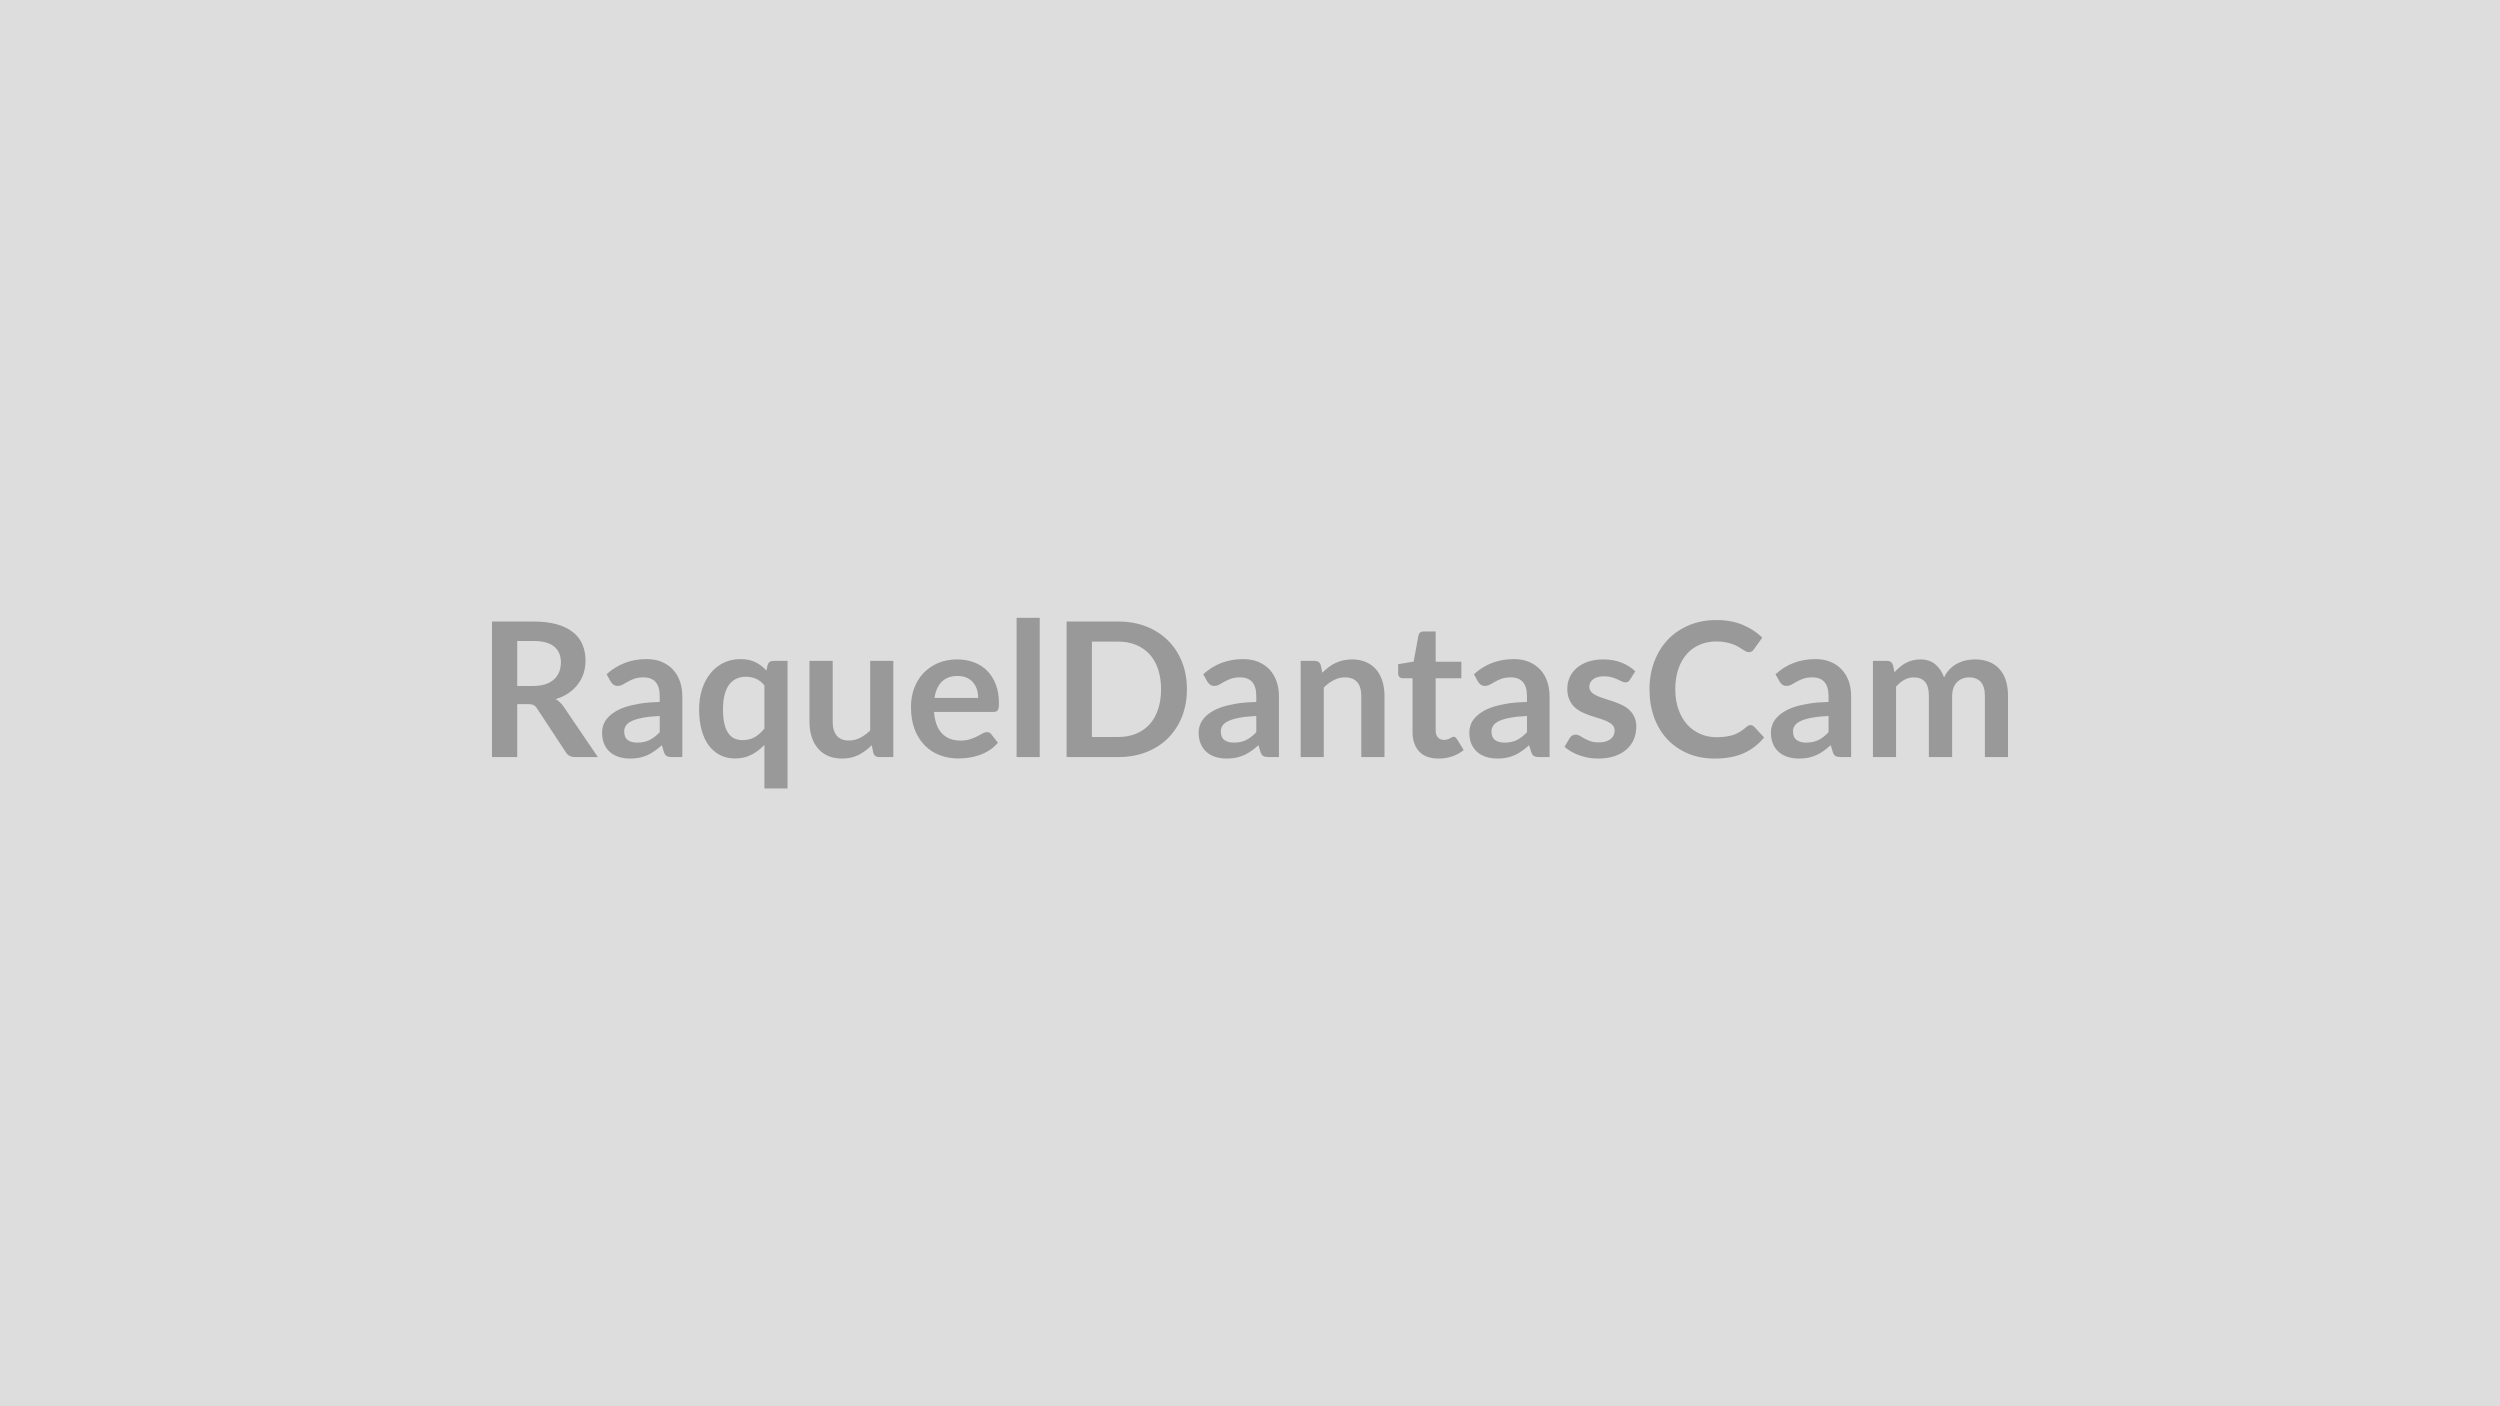 <svg xmlns="http://www.w3.org/2000/svg" width="320" height="180" viewBox="0 0 320 180"><rect width="100%" height="100%" fill="#DDDDDD"/><path fill="#999999" d="M66.205 87.805h2.01q.91 0 1.59-.22.68-.23 1.12-.63.44-.41.65-.96.22-.55.22-1.21 0-1.32-.87-2.03t-2.66-.71h-2.06zm5.97 2.69 4.35 6.41h-2.92q-.83 0-1.2-.65l-3.65-5.55q-.2-.32-.45-.45-.24-.13-.72-.13h-1.38v6.78h-3.23v-17.35h5.29q1.76 0 3.03.36 1.27.37 2.08 1.03t1.19 1.58.38 2.02q0 .88-.25 1.66-.26.78-.75 1.41-.48.64-1.2 1.12-.71.48-1.62.75.31.18.57.43.27.25.48.58m12.27 3.23v-2.08q-1.29.06-2.16.23-.88.16-1.41.41t-.75.59q-.23.33-.23.73 0 .78.46 1.12.46.33 1.21.33.91 0 1.57-.33.67-.33 1.31-1m-6.27-6.47-.53-.95q2.13-1.94 5.12-1.94 1.08 0 1.93.35.85.36 1.44.99t.89 1.5q.31.88.31 1.92v7.78h-1.35q-.42 0-.64-.13-.23-.12-.36-.51l-.27-.88q-.47.42-.91.73-.44.32-.92.54-.48.21-1.03.33-.55.11-1.21.11-.78 0-1.44-.21t-1.14-.63-.74-1.04q-.26-.63-.26-1.45 0-.47.15-.93.16-.47.51-.89.36-.42.92-.79t1.39-.65q.82-.27 1.91-.45 1.09-.17 2.5-.21v-.72q0-1.23-.53-1.83-.53-.59-1.53-.59-.72 0-1.19.17t-.83.38-.66.37q-.29.17-.65.17-.31 0-.53-.16t-.35-.38m19.67 6v-5.52q-.49-.61-1.09-.86t-1.29-.25q-.67 0-1.21.25t-.92.76q-.39.51-.59 1.3-.2.78-.2 1.85 0 1.08.17 1.83t.5 1.22q.32.48.79.69t1.04.21q.93 0 1.58-.39.64-.38 1.22-1.09m1.15-8.66h1.81v16.33h-2.96v-5.58q-.73.78-1.66 1.26-.92.48-2.14.48-1.01 0-1.85-.42t-1.45-1.22q-.6-.8-.93-1.97-.33-1.18-.33-2.69 0-1.37.37-2.54.37-1.18 1.07-2.04.69-.87 1.66-1.35.98-.49 2.19-.49 1.15 0 1.93.4.78.39 1.39 1.06l.16-.69q.15-.54.74-.54m12.39 0h2.96v12.31h-1.81q-.59 0-.75-.54l-.2-.98q-.76.76-1.67 1.24-.91.47-2.15.47-1 0-1.78-.34-.77-.34-1.3-.97-.53-.62-.8-1.48t-.27-1.89v-7.82h2.97v7.82q0 1.13.52 1.75t1.56.62q.77 0 1.44-.35.68-.34 1.28-.94zm8.23 4.74h5.59q0-.58-.16-1.09t-.49-.89q-.32-.39-.82-.61t-1.16-.22q-1.28 0-2.02.73t-.94 2.08m7.56 1.79h-7.62q.07.94.33 1.63.27.69.7 1.14t1.03.68q.59.22 1.31.22t1.24-.17.91-.37l.69-.37q.29-.17.57-.17.37 0 .55.27l.85 1.08q-.49.58-1.1.97t-1.28.62q-.67.24-1.36.33-.69.1-1.33.1-1.29 0-2.39-.43-1.11-.42-1.92-1.26-.82-.83-1.29-2.06-.46-1.23-.46-2.85 0-1.26.4-2.37.41-1.11 1.17-1.93.77-.82 1.86-1.3 1.1-.48 2.48-.48 1.17 0 2.15.37t1.69 1.08q.71.72 1.11 1.76.4 1.03.4 2.37 0 .67-.14.9-.14.24-.55.24m2.95-12.05h2.96v17.83h-2.96zm21.8 9.15q0 1.91-.63 3.51-.64 1.59-1.79 2.75-1.15 1.15-2.77 1.78-1.62.64-3.6.64h-6.61v-17.35h6.61q1.98 0 3.6.64t2.77 1.79q1.15 1.14 1.79 2.74.63 1.6.63 3.5m-3.31 0q0-1.42-.38-2.56-.37-1.13-1.09-1.92-.71-.78-1.73-1.2-1.01-.42-2.28-.42h-3.37v12.21h3.37q1.27 0 2.28-.42 1.02-.42 1.73-1.2.72-.79 1.09-1.92.38-1.14.38-2.57m12.19 5.5v-2.08q-1.28.06-2.16.23-.87.16-1.4.41t-.76.59q-.22.33-.22.73 0 .78.46 1.12.46.33 1.2.33.92 0 1.58-.33.67-.33 1.3-1m-6.26-6.47-.53-.95q2.13-1.94 5.11-1.94 1.08 0 1.94.35.85.36 1.44.99.58.63.89 1.5.31.88.31 1.92v7.78h-1.35q-.42 0-.65-.13-.22-.12-.36-.51l-.26-.88q-.47.42-.91.73-.45.32-.93.54-.48.21-1.02.33-.55.11-1.21.11-.78 0-1.44-.21t-1.14-.63-.74-1.04q-.27-.63-.27-1.45 0-.47.16-.93.16-.47.51-.89t.92-.79q.56-.37 1.38-.65.83-.27 1.92-.45 1.09-.17 2.49-.21v-.72q0-1.23-.52-1.83-.53-.59-1.53-.59-.72 0-1.19.17-.48.17-.84.38t-.65.37q-.29.17-.65.17-.32 0-.53-.16-.22-.16-.35-.38m14.51-2.12.2.97q.37-.37.79-.69.41-.32.87-.54.47-.22.99-.35.53-.12 1.16-.12 1 0 1.78.34t1.31.96q.52.62.79 1.47.27.86.27 1.89v7.84h-2.97v-7.84q0-1.12-.51-1.74-.52-.62-1.57-.62-.77 0-1.44.35-.68.35-1.28.95v8.9h-2.96v-12.31h1.81q.58 0 .76.54m15.07 11.96q-1.61 0-2.47-.9-.85-.91-.85-2.51v-6.87h-1.26q-.24 0-.41-.16-.17-.15-.17-.47v-1.17l1.98-.33.62-3.36q.06-.24.23-.37t.43-.13h1.54v3.88h3.29v2.11h-3.29v6.67q0 .58.28.9t.78.32q.27 0 .46-.06.18-.07.32-.14t.25-.14q.11-.06.21-.06.14 0 .22.06.08.07.18.2l.89 1.44q-.65.54-1.49.82-.84.27-1.74.27m11.33-3.37v-2.08q-1.29.06-2.16.23-.88.16-1.41.41-.52.25-.75.59-.23.33-.23.73 0 .78.46 1.12.46.33 1.21.33.91 0 1.58-.33.66-.33 1.3-1m-6.27-6.47-.52-.95q2.12-1.94 5.11-1.94 1.08 0 1.93.35.85.36 1.44.99t.89 1.5q.31.88.31 1.92v7.78h-1.34q-.42 0-.65-.13-.23-.12-.36-.51l-.27-.88q-.46.42-.91.73-.44.32-.92.54-.48.21-1.03.33-.54.11-1.2.11-.78 0-1.44-.21t-1.14-.63-.75-1.04q-.26-.63-.26-1.45 0-.47.15-.93.16-.47.51-.89.36-.42.92-.79.57-.37 1.39-.65.82-.27 1.91-.45 1.09-.17 2.5-.21v-.72q0-1.23-.53-1.83-.53-.59-1.52-.59-.72 0-1.2.17-.47.17-.83.38t-.66.37q-.29.17-.65.17-.31 0-.53-.16-.21-.16-.35-.38m20.13-1.33-.67 1.07q-.12.19-.26.27-.13.08-.33.08-.22 0-.46-.12-.25-.12-.57-.27-.33-.15-.74-.27-.42-.12-.98-.12-.88 0-1.37.37-.5.37-.5.97 0 .4.26.67.25.27.68.47t.97.37q.54.16 1.09.35.56.19 1.1.44.54.24.97.62.42.38.68.91t.26 1.27q0 .89-.32 1.64t-.94 1.29q-.62.55-1.54.86-.92.3-2.12.3-.64 0-1.24-.11-.61-.12-1.17-.32-.55-.2-1.03-.48-.47-.28-.83-.6l.68-1.13q.13-.2.31-.31t.46-.11.52.16q.25.15.57.33.33.18.76.34.44.16 1.11.16.53 0 .91-.13t.62-.33q.25-.2.36-.47.12-.27.12-.56 0-.43-.26-.71t-.68-.48q-.43-.2-.98-.37-.54-.16-1.11-.35t-1.12-.45q-.54-.26-.97-.65-.43-.4-.68-.98-.26-.57-.26-1.39 0-.75.3-1.44.3-.68.88-1.19t1.45-.82q.87-.3 2.01-.3 1.27 0 2.32.42 1.04.42 1.74 1.1m14.75 6.89q.26 0 .46.2l1.28 1.38q-1.06 1.31-2.6 2.01-1.54.69-3.7.69-1.94 0-3.48-.66t-2.63-1.83q-1.09-1.18-1.68-2.81-.58-1.63-.58-3.57 0-1.95.63-3.58.62-1.62 1.75-2.8 1.14-1.18 2.71-1.83t3.48-.65q1.9 0 3.37.62t2.5 1.63l-1.08 1.5q-.1.15-.25.25-.15.11-.41.11-.18 0-.37-.1-.2-.1-.42-.25-.23-.15-.53-.33t-.7-.33q-.39-.15-.92-.25-.52-.11-1.2-.11-1.17 0-2.13.42-.97.41-1.66 1.2-.7.78-1.08 1.92-.39 1.13-.39 2.58 0 1.47.42 2.61.41 1.14 1.12 1.92t1.67 1.19q.96.42 2.06.42.66 0 1.19-.08.54-.07.99-.22.45-.16.85-.41.4-.24.8-.6.12-.11.25-.18.13-.06.28-.06m9.99.91v-2.08q-1.28.06-2.16.23-.87.16-1.4.41t-.76.59q-.23.33-.23.73 0 .78.47 1.12.46.33 1.2.33.91 0 1.58-.33t1.3-1m-6.26-6.47-.53-.95q2.12-1.94 5.11-1.94 1.08 0 1.93.35.86.36 1.44.99.59.63.9 1.5.3.88.3 1.92v7.78h-1.34q-.42 0-.65-.13-.23-.12-.36-.51l-.26-.88q-.47.42-.91.73-.45.32-.93.54-.48.21-1.02.33-.55.11-1.21.11-.78 0-1.44-.21t-1.14-.63-.74-1.04q-.27-.63-.27-1.45 0-.47.16-.93.15-.47.51-.89.35-.42.92-.79.56-.37 1.38-.65.82-.27 1.92-.45 1.09-.17 2.49-.21v-.72q0-1.23-.53-1.83-.52-.59-1.52-.59-.72 0-1.19.17-.48.17-.84.38t-.65.37q-.3.17-.66.17-.31 0-.52-.16-.22-.16-.35-.38m14.9 9.65h-2.96v-12.31h1.81q.58 0 .76.54l.19.91q.32-.36.68-.66.35-.3.75-.52.4-.21.87-.34.46-.12 1.01-.12 1.16 0 1.91.63t1.13 1.67q.28-.61.72-1.05.43-.44.94-.71.52-.28 1.1-.41t1.17-.13q1.02 0 1.81.31.8.31 1.34.91t.82 1.46q.28.87.28 1.98v7.84h-2.96v-7.84q0-1.17-.52-1.77-.52-.59-1.51-.59-.46 0-.85.16-.39.15-.68.45-.3.29-.46.73-.17.45-.17 1.02v7.84h-2.98v-7.84q0-1.23-.5-1.8-.49-.56-1.45-.56-.65 0-1.21.32t-1.04.87z"/></svg>